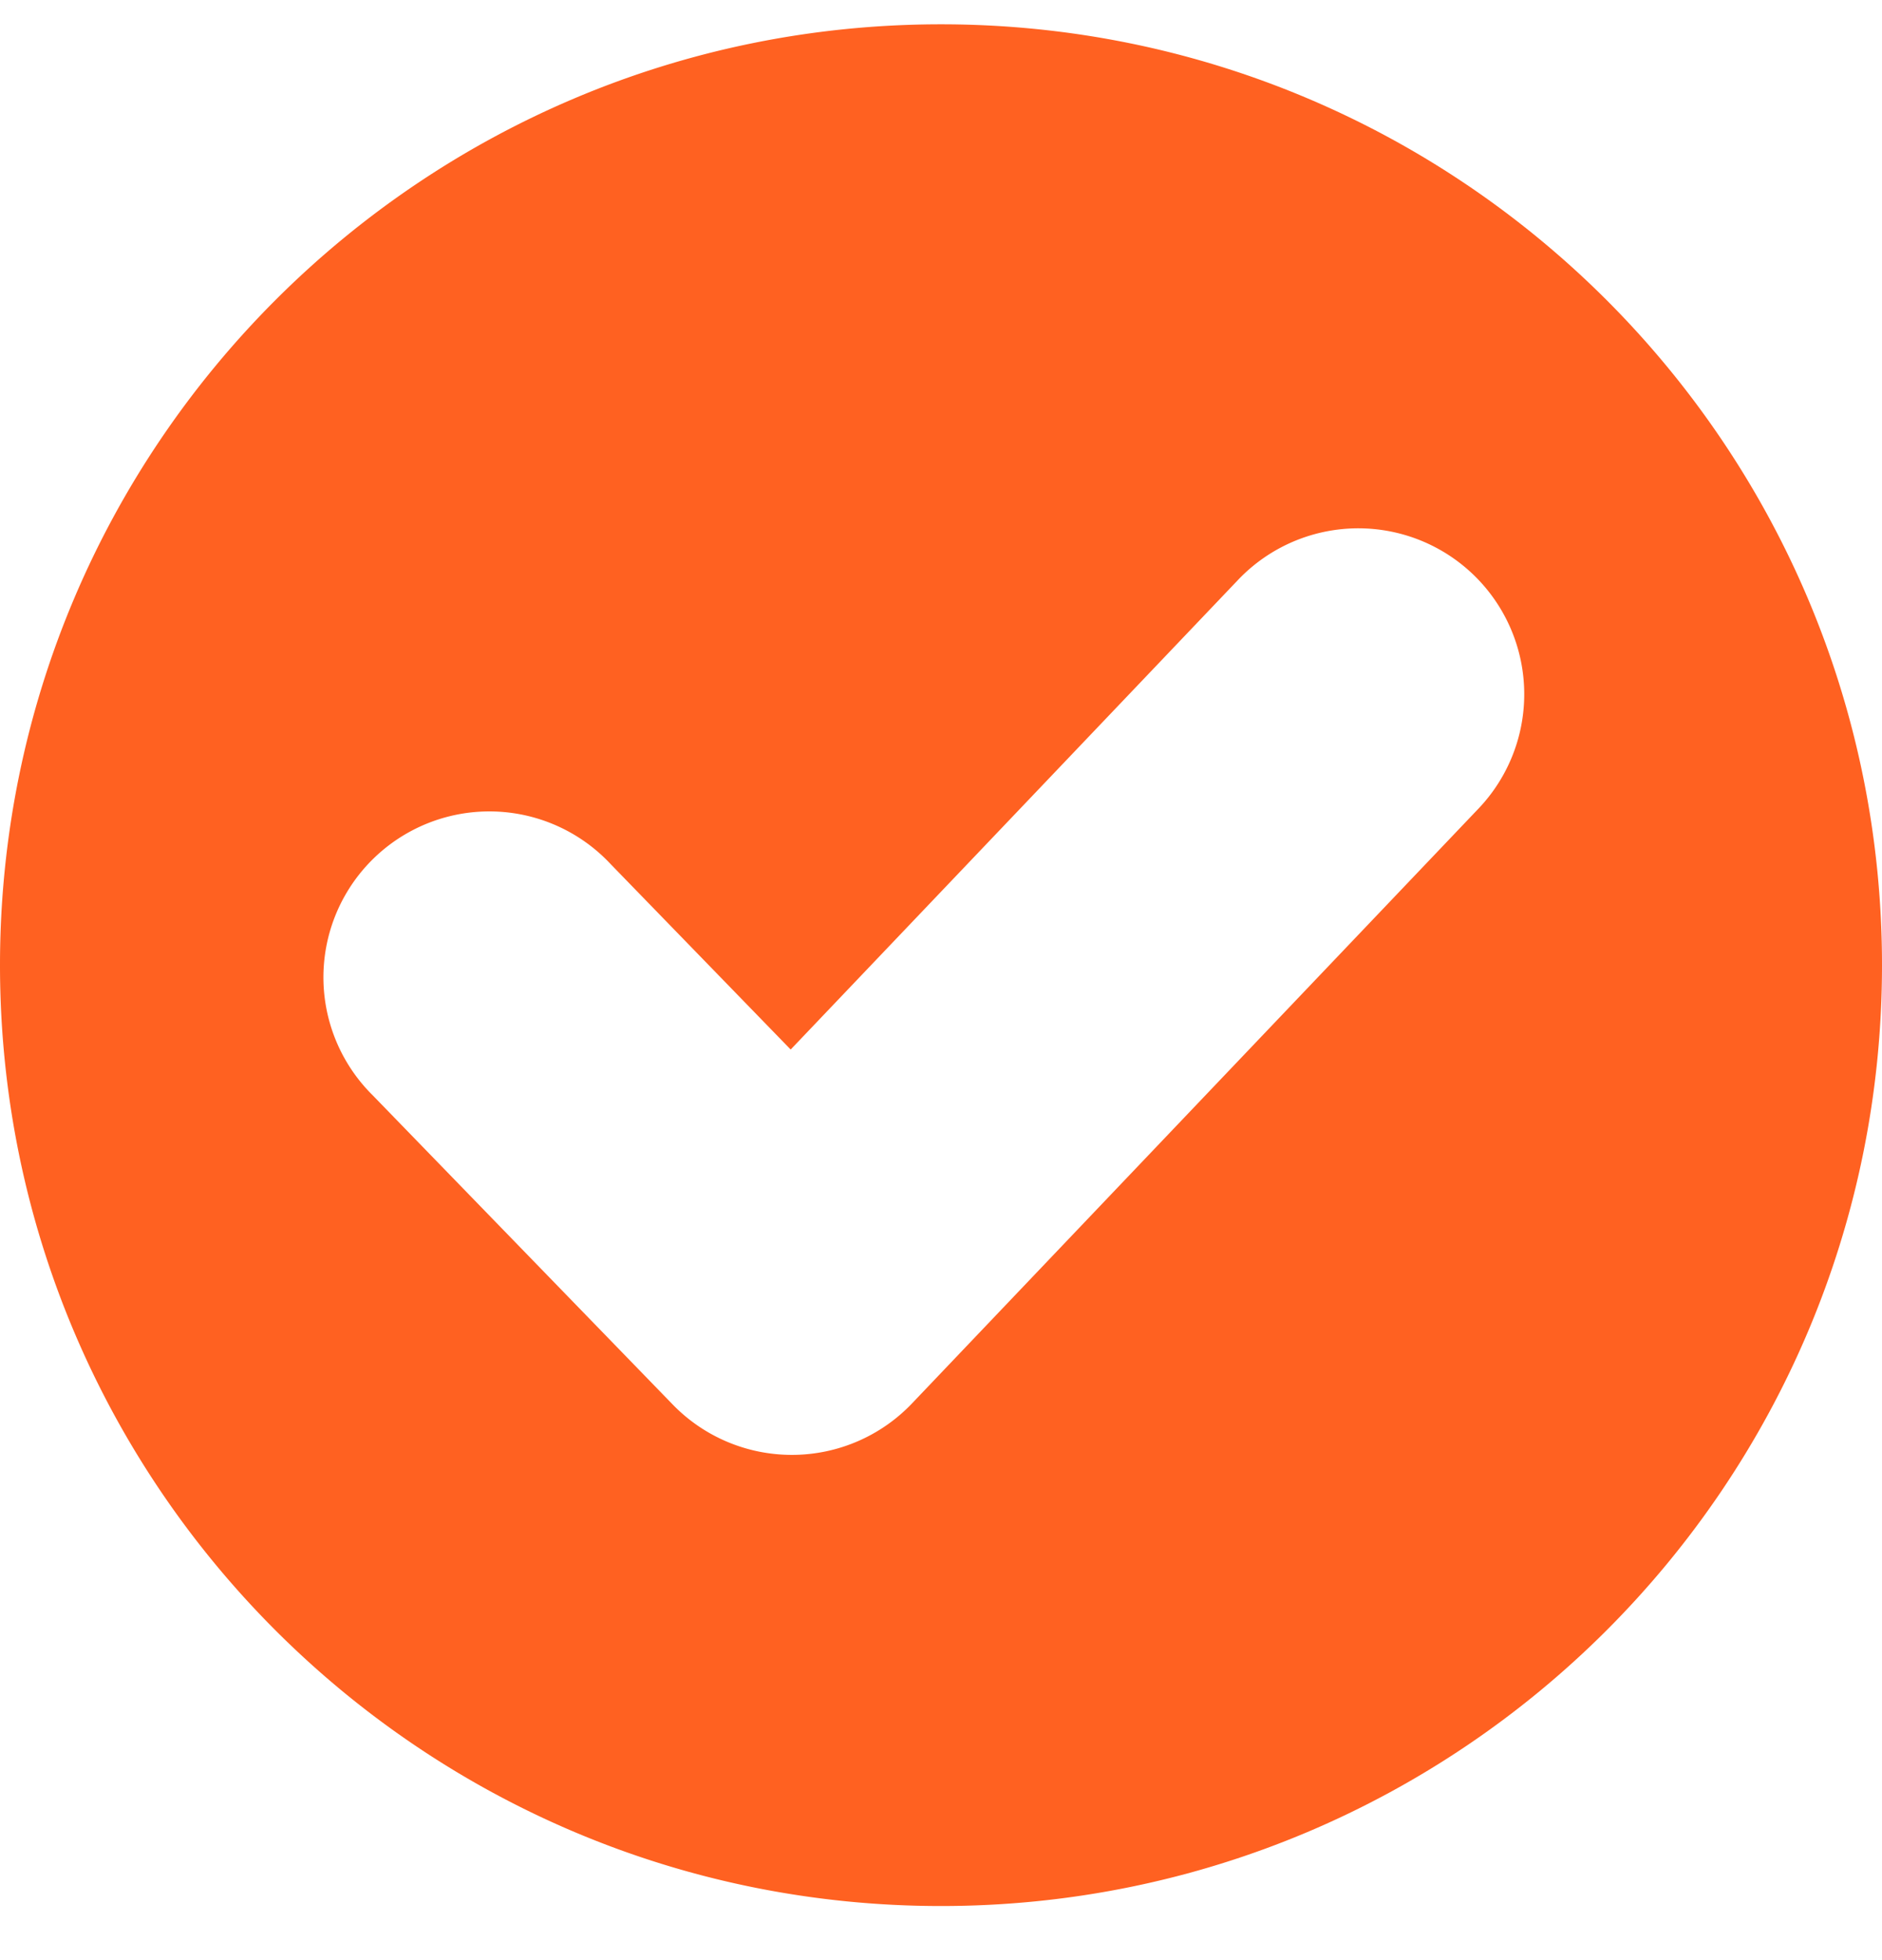 <svg width="24" height="25" viewBox="0 0 24 25" xmlns="http://www.w3.org/2000/svg">
    <path d="M12 .31c-6.628 0-12 5.374-12 12 0 6.628 5.372 12 12 12s12-5.371 12-12c0-6.627-5.372-12-12-12zm6.844 10.014L11.63 17.9a2.115 2.115 0 0 1-1.522.656h-.01c-.572 0-1.12-.231-1.519-.642L4.753 13.97a2.116 2.116 0 1 1 3.036-2.947l2.294 2.363 5.696-5.98a2.116 2.116 0 1 1 3.065 2.918z" fill="#FF6121" fill-rule="nonzero"/>
</svg>
